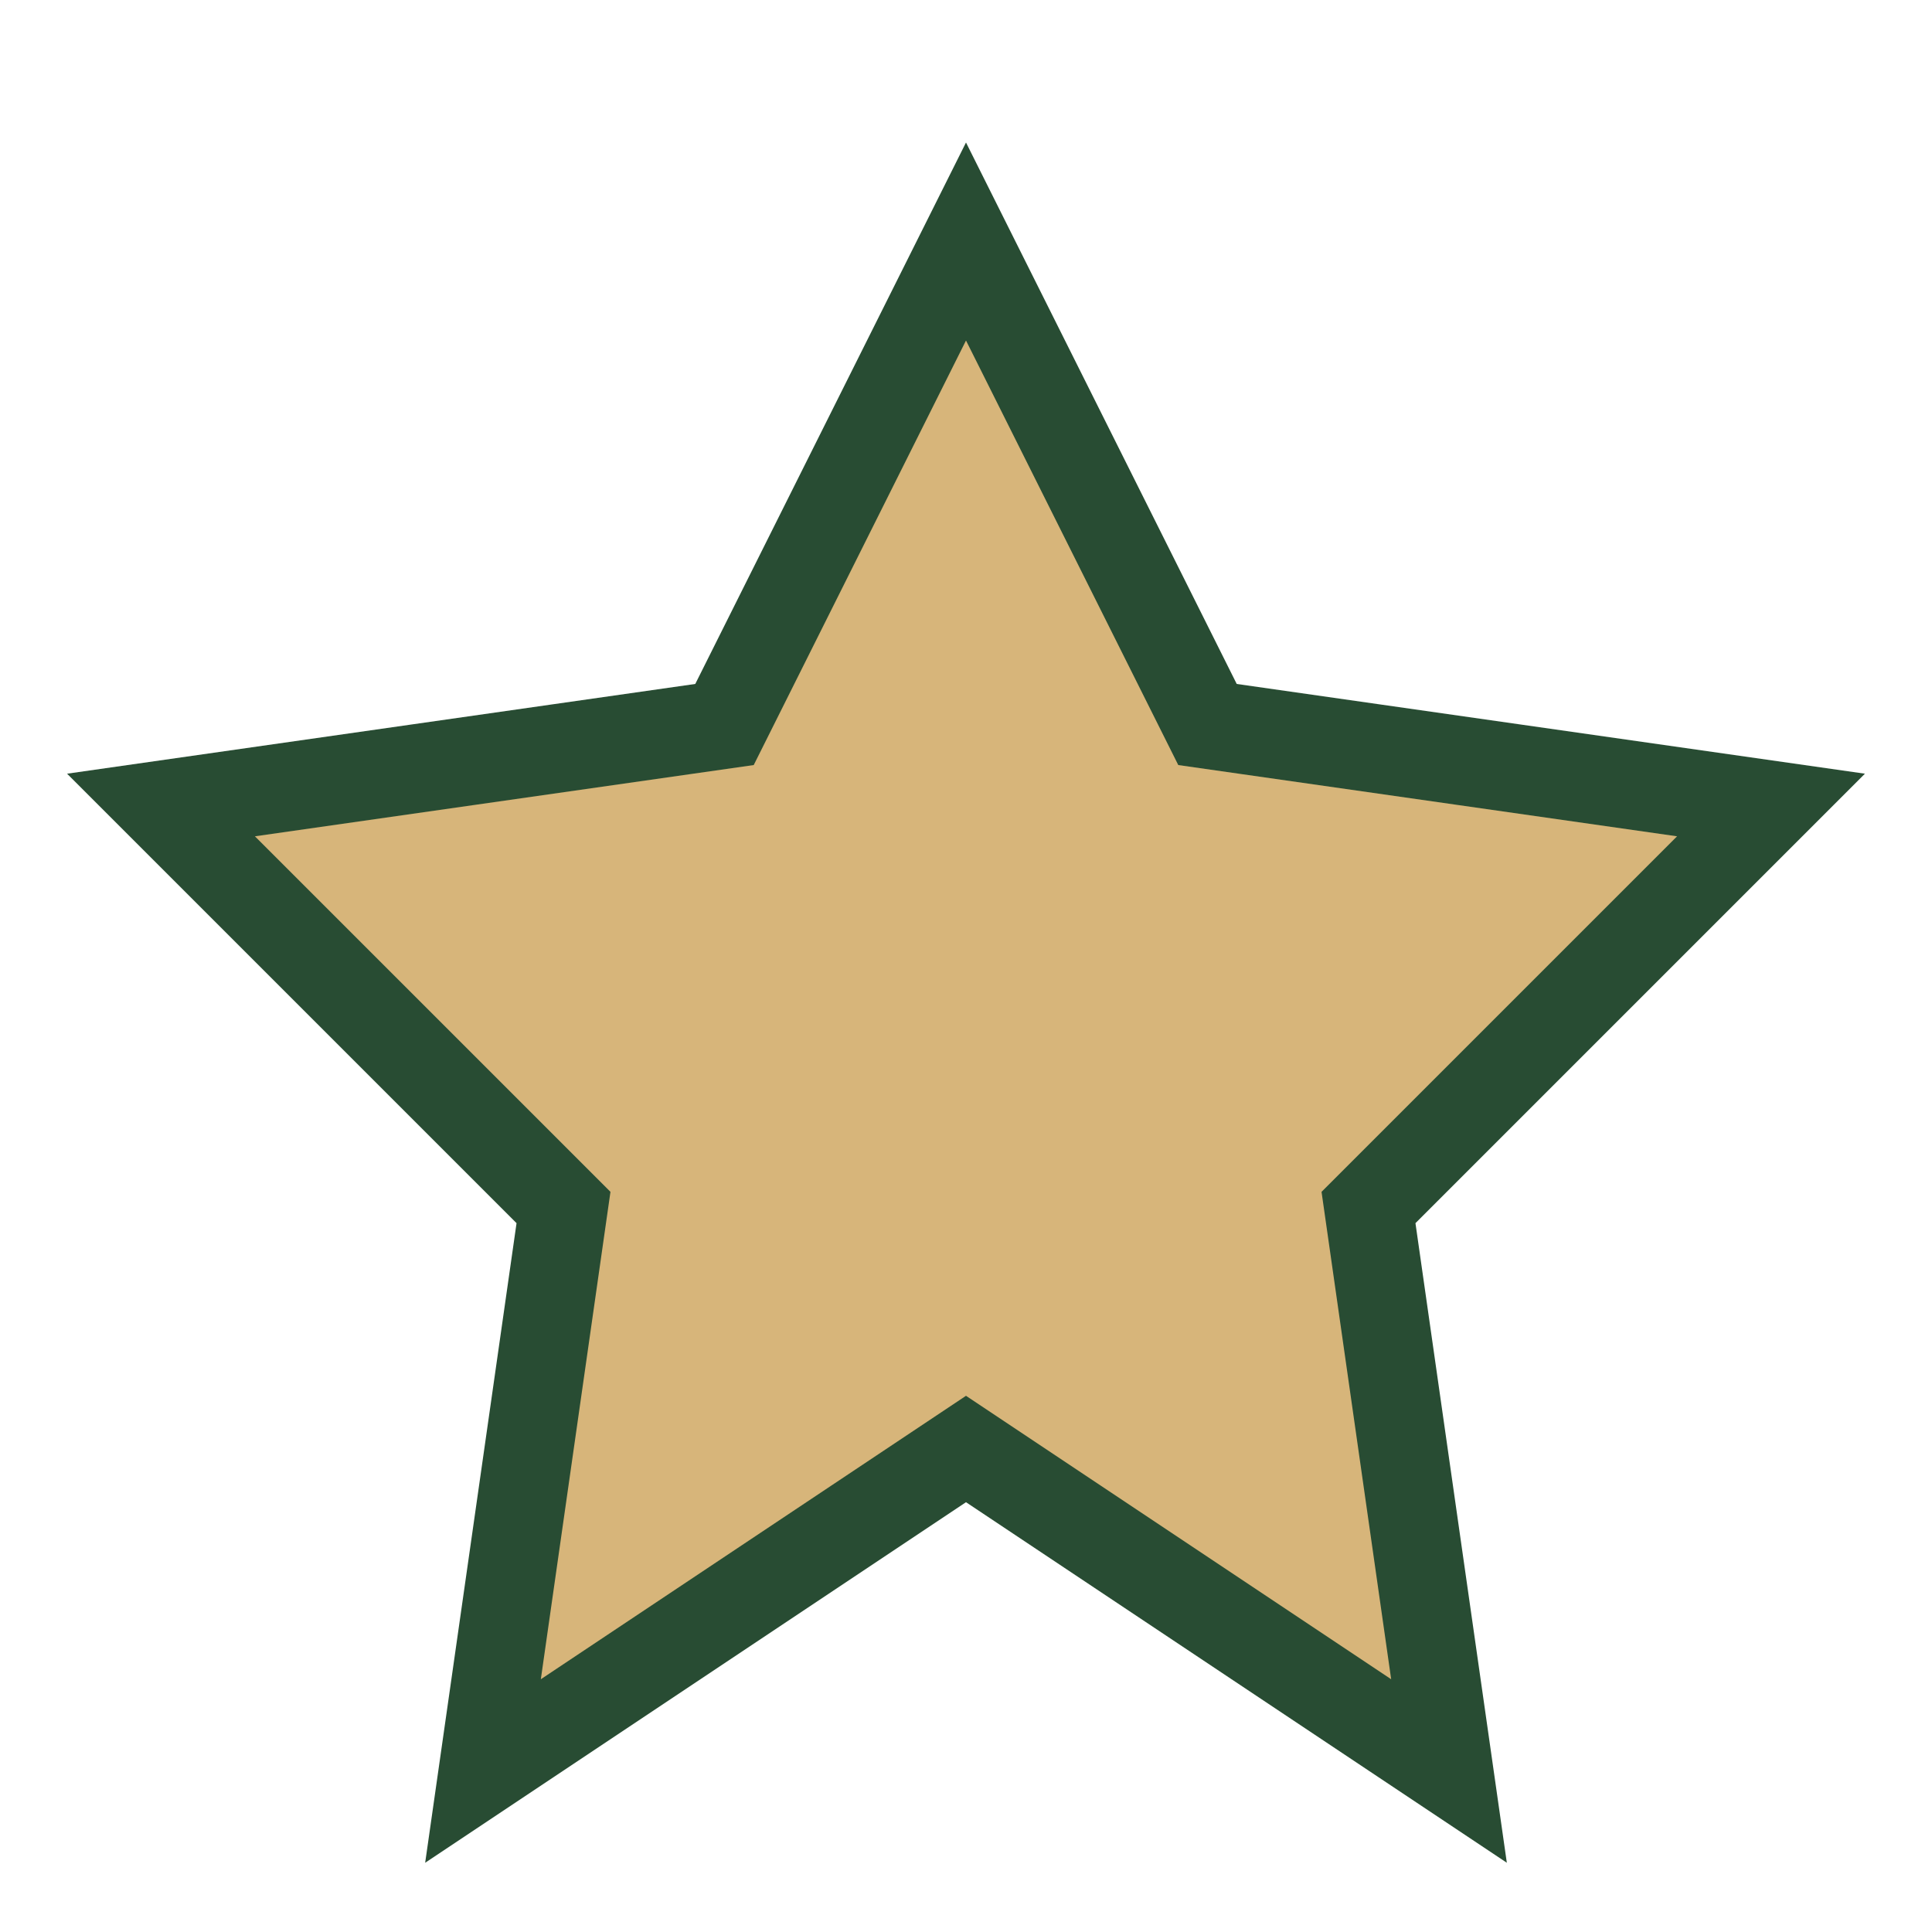 <?xml version="1.0" encoding="UTF-8"?>
<svg xmlns="http://www.w3.org/2000/svg" viewBox="0 0 24 24" width="24" height="24"><polygon points="12,3 15,9 22,10 17,15 18,22 12,18 6,22 7,15 2,10 9,9" fill="#D7B57A" stroke="#284C33" stroke-width="1.1"/></svg>